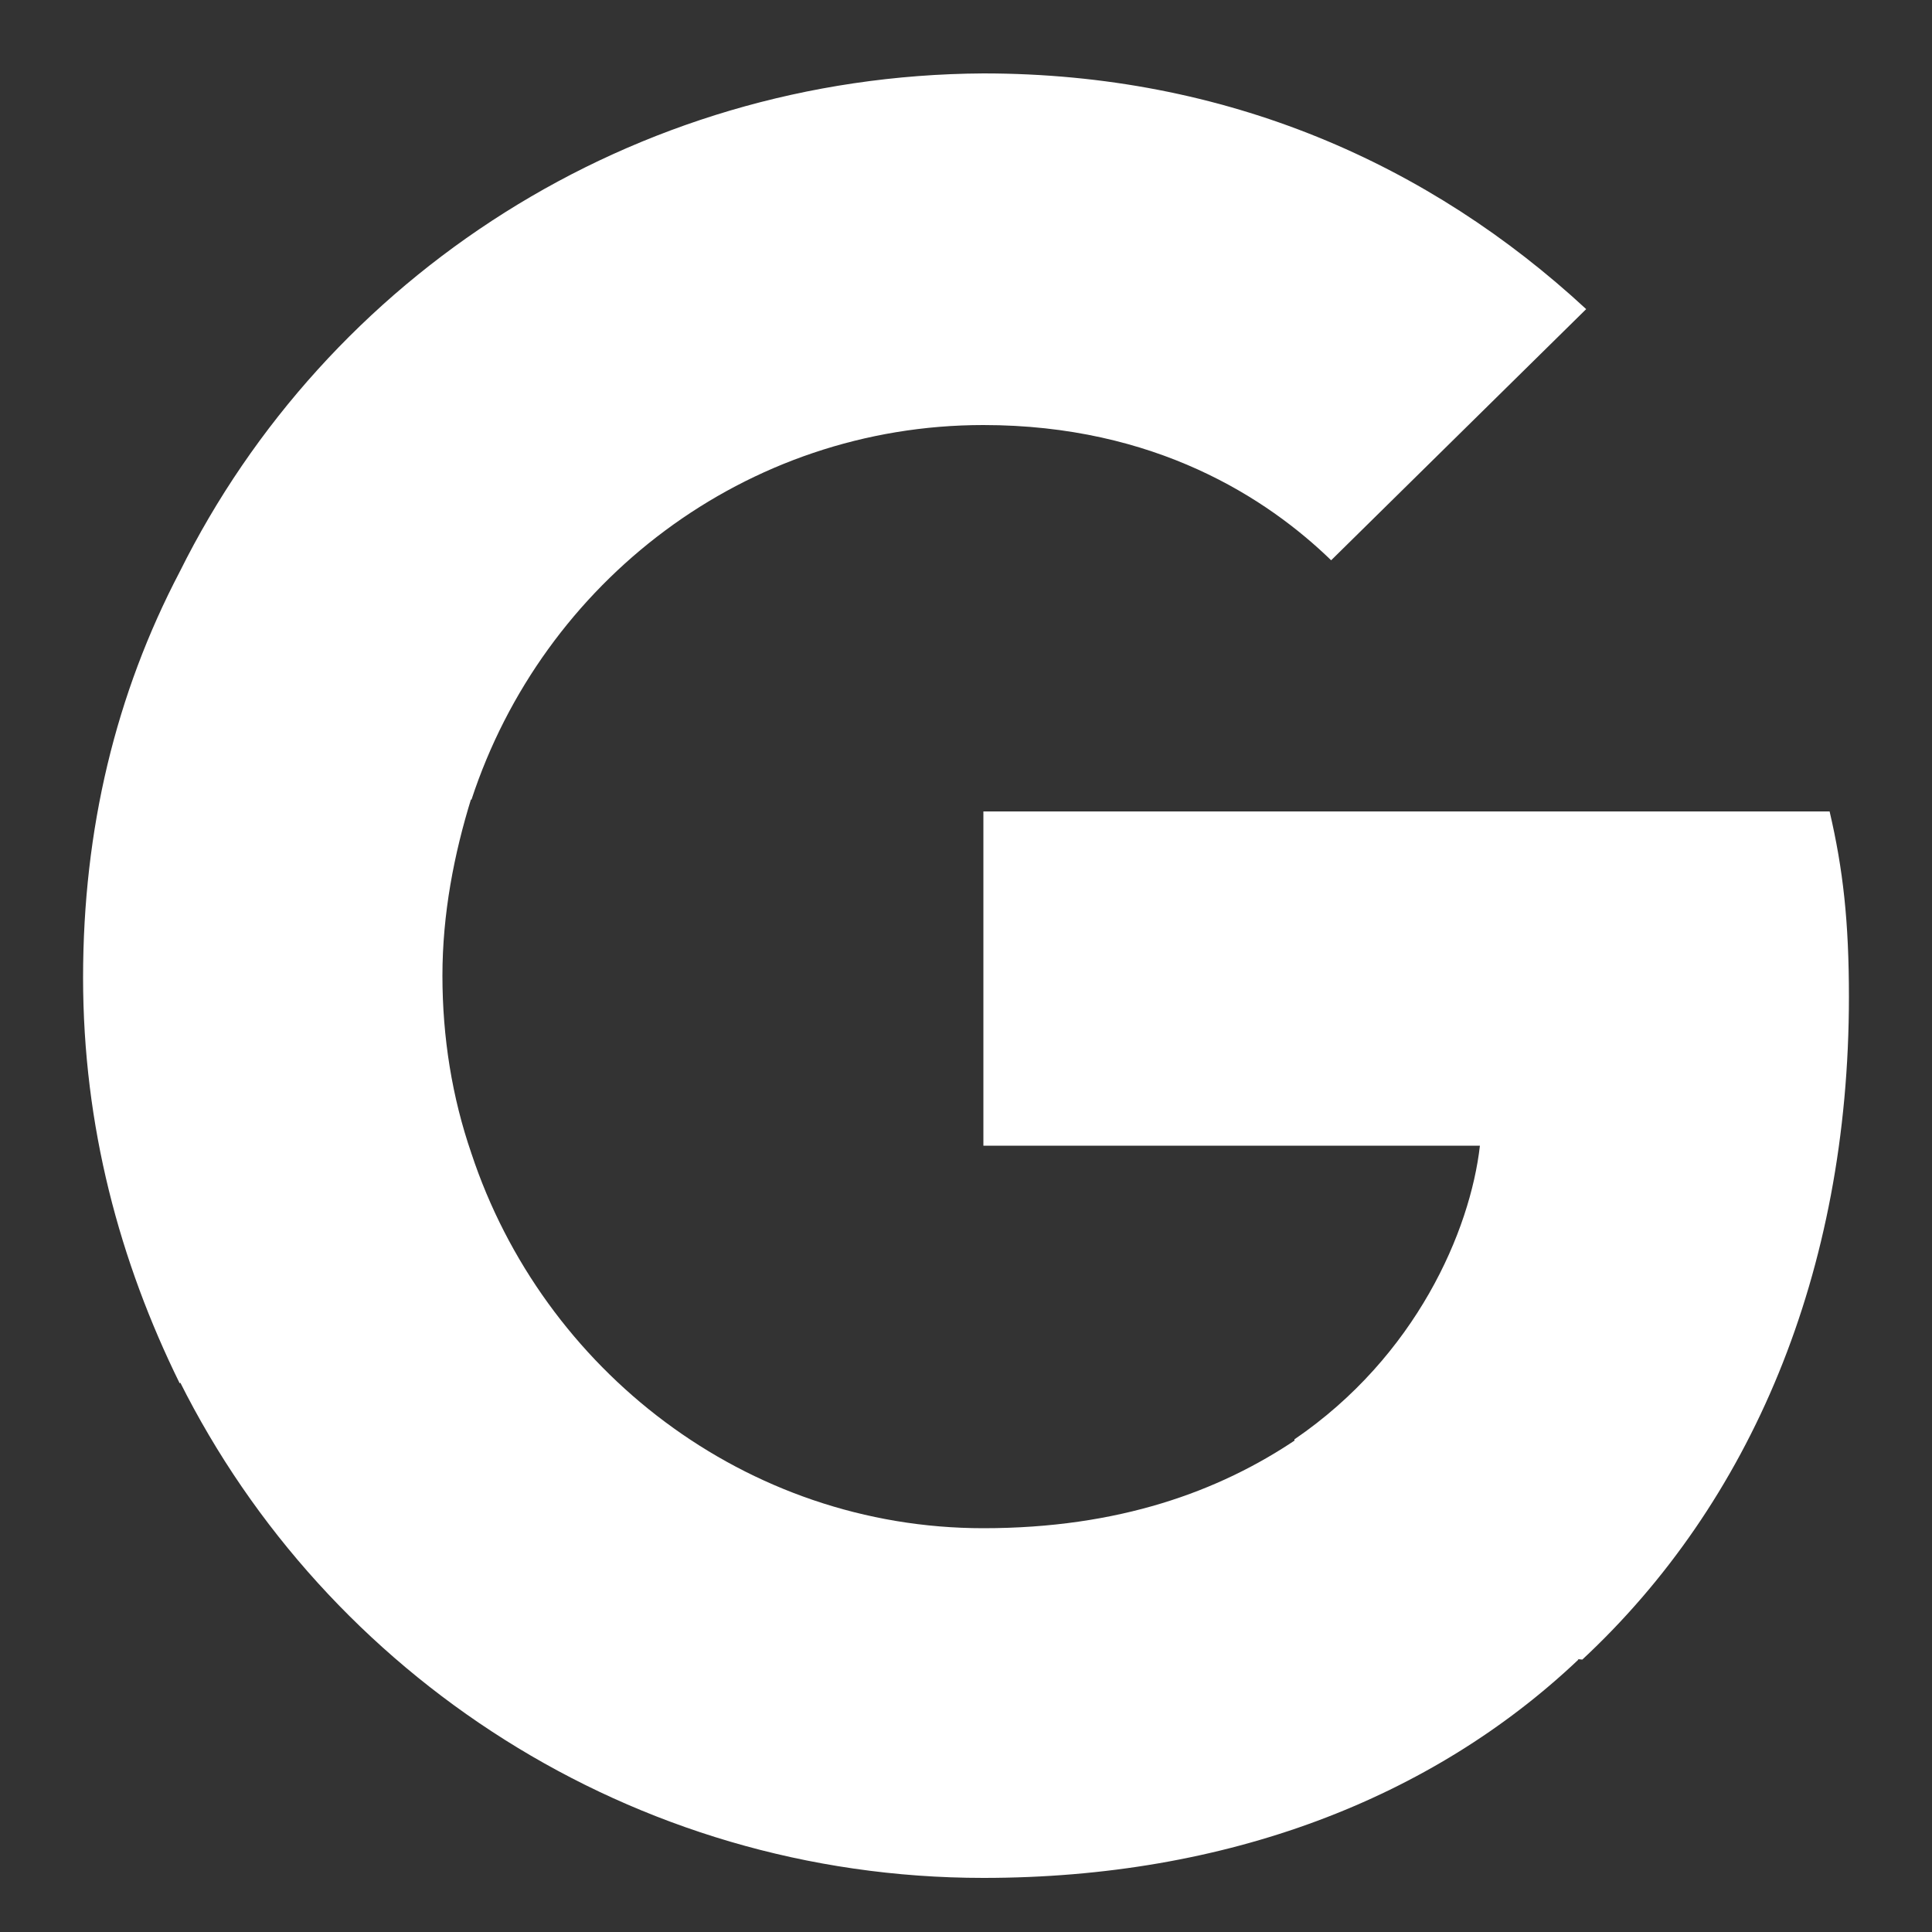 <?xml version="1.0" encoding="utf-8"?>
<!-- Generator: Adobe Illustrator 27.8.1, SVG Export Plug-In . SVG Version: 6.00 Build 0)  -->
<svg version="1.1" xmlns="http://www.w3.org/2000/svg" xmlns:xlink="http://www.w3.org/1999/xlink" x="0px" y="0px"
	 viewBox="0 0 100 100" style="enable-background:new 0 0 100 100;" xml:space="preserve">
<rect x="0" y="0" width="100" height="100" fill="#333333" stroke="none"/>
<style type="text/css">
	.st0{fill:#FFFFFF;}
	.st1{display:none;}
	.st2{display:inline;}
	.st3{fill:#D9D7D6;}
</style>
<g id="guide">
</g>
<g id="google">
	<g>
		<g id="google_00000103984717826136556250000017131426170431843988_">
			<path class="st0" d="M95.7,51.6c0-3.9-0.3-6.6-1-9.6H50.9v17.3h25.7c-0.5,4.4-3.3,10.9-9.6,15.2L67,75l13.9,10.8l1,0.1
				C90.6,77.8,95.7,65.9,95.7,51.6"/>
			<path class="st0" d="M50.9,97.2c12.6,0,23.2-4.1,30.8-11.3L67.1,74.5c-4,2.7-9.2,4.6-16.2,4.6c-12.3,0-22.8-8.2-26.5-19.4h-0.5
				L9.5,71l-0.2,0.5C16.9,86.7,32.7,97.2,50.9,97.2"/>
			<path class="st0" d="M24.4,59.7c-1-2.9-1.5-6-1.5-9.2s0.6-6.3,1.5-9.2v-0.7L9.8,29.4l-0.5,0.2c-3.3,6.3-5,13.3-5,21
				s1.9,14.7,5,21L24.4,59.7"/>
			<path class="st0" d="M50.9,22c8.9,0,14.7,3.8,18,7L82.1,16C74,8.5,63.5,3.8,50.9,3.8C32.7,3.9,16.9,14.3,9.3,29.6l15.1,11.8
				C28.1,30.1,38.6,22,50.9,22"/>
		</g>
	</g>
</g>
<g id="facebook-white" class="st1">
	<g class="st2">
		<path class="st0" d="M57.4,97.1V64h11l2.1-13.7H57.4v-8.9c0-3.7,1.8-7.4,7.7-7.4h6V22.3c0,0-5.4-0.9-10.6-0.9
			c-10.8,0-17.9,6.6-17.9,18.4v10.4h-12V64h12v33.1c-22.7-3.6-40-23.2-40-46.8C2.6,24.1,23.8,2.9,50,2.9s47.4,21.2,47.4,47.4
			C97.4,73.9,80,93.6,57.4,97.1z"/>
	</g>
</g>
<g id="angi-white" class="st1">
	<g class="st2">
		<path class="st0" d="M14.8,76.4c0-0.3,0-0.7,0-1c0-0.1,0.1-0.1,0.1-0.2c0-0.5,0.1-1.1,0.1-1.6c0.2-1.7,0.5-3.5,1.1-5.1
			c2.7-8.2,8.1-14.2,15.7-18.2c3.4-1.8,7.1-2.9,10.9-3.4c0.2,0,0.3-0.1,0.3-0.3c0-0.2,0-0.5,0.1-0.7c0.2-1.1,0.4-2.2,0.6-3.3
			c0.2-1,0.3-1.9,0.5-2.9c0.3-1.6,0.5-3.2,0.8-4.7c0.2-1,0.3-2,0.4-3c0.2-1,0.3-2,0.5-3c0.1-0.8,0.2-1.6,0.4-2.5
			c0.1-0.8,0.3-1.7,0.4-2.5c0.2-1.4,0.4-2.7,0.6-4.1c0.3-1.6,0.5-3.3,0.8-4.9c0.2-1.1,0.3-2.2,0.5-3.3c0.2-1.4,0.5-2.7,0.7-4.1
			c0.2-1.1,0.4-2.3,0.6-3.4c0.1-0.5,0.2-1.1,0.3-1.6c6.9,0,13.8,0,20.7,0c0.1,0.6,0.2,1.2,0.2,1.8c0.1,0.9,0.2,1.7,0.4,2.6
			c0.2,1.2,0.4,2.4,0.6,3.6c0.2,1,0.3,2,0.4,3c0.2,1.2,0.4,2.4,0.6,3.6c0.2,1.3,0.4,2.7,0.6,4c0.2,1,0.3,1.9,0.4,2.9
			c0.2,1.3,0.5,2.7,0.7,4c0.1,0.9,0.2,1.7,0.4,2.6c0.1,0.8,0.3,1.7,0.4,2.5c0.1,0.8,0.2,1.7,0.4,2.5c0.1,0.9,0.3,1.7,0.4,2.6
			c0.1,0.8,0.2,1.7,0.4,2.5c0.2,1.2,0.4,2.4,0.6,3.6c0.2,0.9,0.3,1.9,0.4,2.8c0.3,1.7,0.5,3.5,0.8,5.2c0.2,1.4,0.5,2.8,0.7,4.2
			c0.1,0.9,0.3,1.9,0.4,2.8c0.2,1.2,0.4,2.5,0.6,3.7c0.1,0.8,0.2,1.7,0.4,2.5c0.2,1.2,0.4,2.4,0.6,3.6c0.2,1,0.3,2,0.5,3
			c0.3,2.1,0.7,4.3,1,6.4c0.1,0.8,0.3,1.7,0.4,2.5c0.2,1.2,0.4,2.3,0.5,3.5c0.1,0.6,0.2,1.2,0.3,1.8c0.1,0.4,0.1,0.9,0.2,1.3
			c-4.8,0-9.5,0-14.3,0c0-0.1,0-0.1-0.1-0.2c-0.2-1.1-0.3-2.1-0.5-3.2c-0.2-1.1-0.3-2.3-0.5-3.4c-0.3-1.8-0.7-3.6-1.3-5.3
			c-1.2-3.6-3-7-5.7-9.8c-2.2-2.3-4.8-3.9-8-4.7c-1.8-0.6-3.7-1-5.6-1.1c-2-0.1-4,0-6,0.4c-0.6,0.2-1.3,0.3-2,0.5
			c0.1,0.1,0.2,0.1,0.2,0.1c2.4,1.4,4.4,3.1,6.2,5.2c1.8,2.2,3.1,4.6,3.8,7.4c0.5,1.9,0.7,3.8,0.6,5.7c0,0.1,0,0.1,0,0.2
			c-0.5,2.4-1.2,4.8-2.2,7c-1.7,3.6-4.3,6.5-7.9,8.3c-2.1,1.1-4.3,1.7-6.7,1.9c-0.9,0.1-1.9,0-2.9-0.1c-0.9-0.1-1.8-0.3-2.7-0.5
			c-4.7-1.3-8.3-4.1-10.9-8.2c-1.7-2.6-2.7-5.4-3.1-8.5C15,79,15,78.1,14.9,77.2C14.9,76.9,14.9,76.7,14.8,76.4z M40.6,61.3
			c-0.1,0-0.1,0-0.2,0.1c-3.2,1.2-6,3.1-8.3,5.7c-2.2,2.5-3.4,5.4-3.7,8.7c-0.1,0.9,0,1.8,0.2,2.7c0.3,1.4,0.9,2.6,1.9,3.6
			c0.7,0.8,1.6,1.3,2.7,1.4c1.2,0.1,2.2-0.4,2.9-1.4c0.7-0.8,1-1.8,1.4-2.8c0.6-1.9,0.8-3.8,1.1-5.7c0.1-0.7,0.2-1.5,0.3-2.2
			c0.2-1.2,0.4-2.4,0.6-3.6c0.3-1.5,0.5-3.1,0.7-4.6C40.4,62.6,40.5,62,40.6,61.3z M65.2,51.4c-1.5-11.8-3-23.4-4.6-35.1
			c-0.2,0-0.4,0-0.5,0c-1.4,10.5-2.7,21-4.1,31.5C59.2,48.6,62.2,49.8,65.2,51.4z"/>
		<path class="st3" d="M54.1,61.5c-0.1,1-0.3,2.1-0.4,3.1c-0.1,1.2-0.3,2.4-0.4,3.6c-0.1,0.9-0.2,1.9-0.4,2.8
			c-0.2,1.1-0.4,2.3-0.5,3.4c-0.1,0.9-0.2,1.7-0.4,2.6c-0.2,0.9-0.4,1.9-0.5,2.8c0.1-1.9-0.1-3.8-0.6-5.7c-0.8-2.7-2-5.2-3.8-7.4
			c-1.7-2.1-3.8-3.8-6.2-5.2c0,0-0.1-0.1-0.2-0.1c0.7-0.2,1.3-0.4,2-0.5c2-0.5,4-0.6,6-0.4C50.5,60.5,52.3,60.9,54.1,61.5z"/>
	</g>
</g>
</svg>
